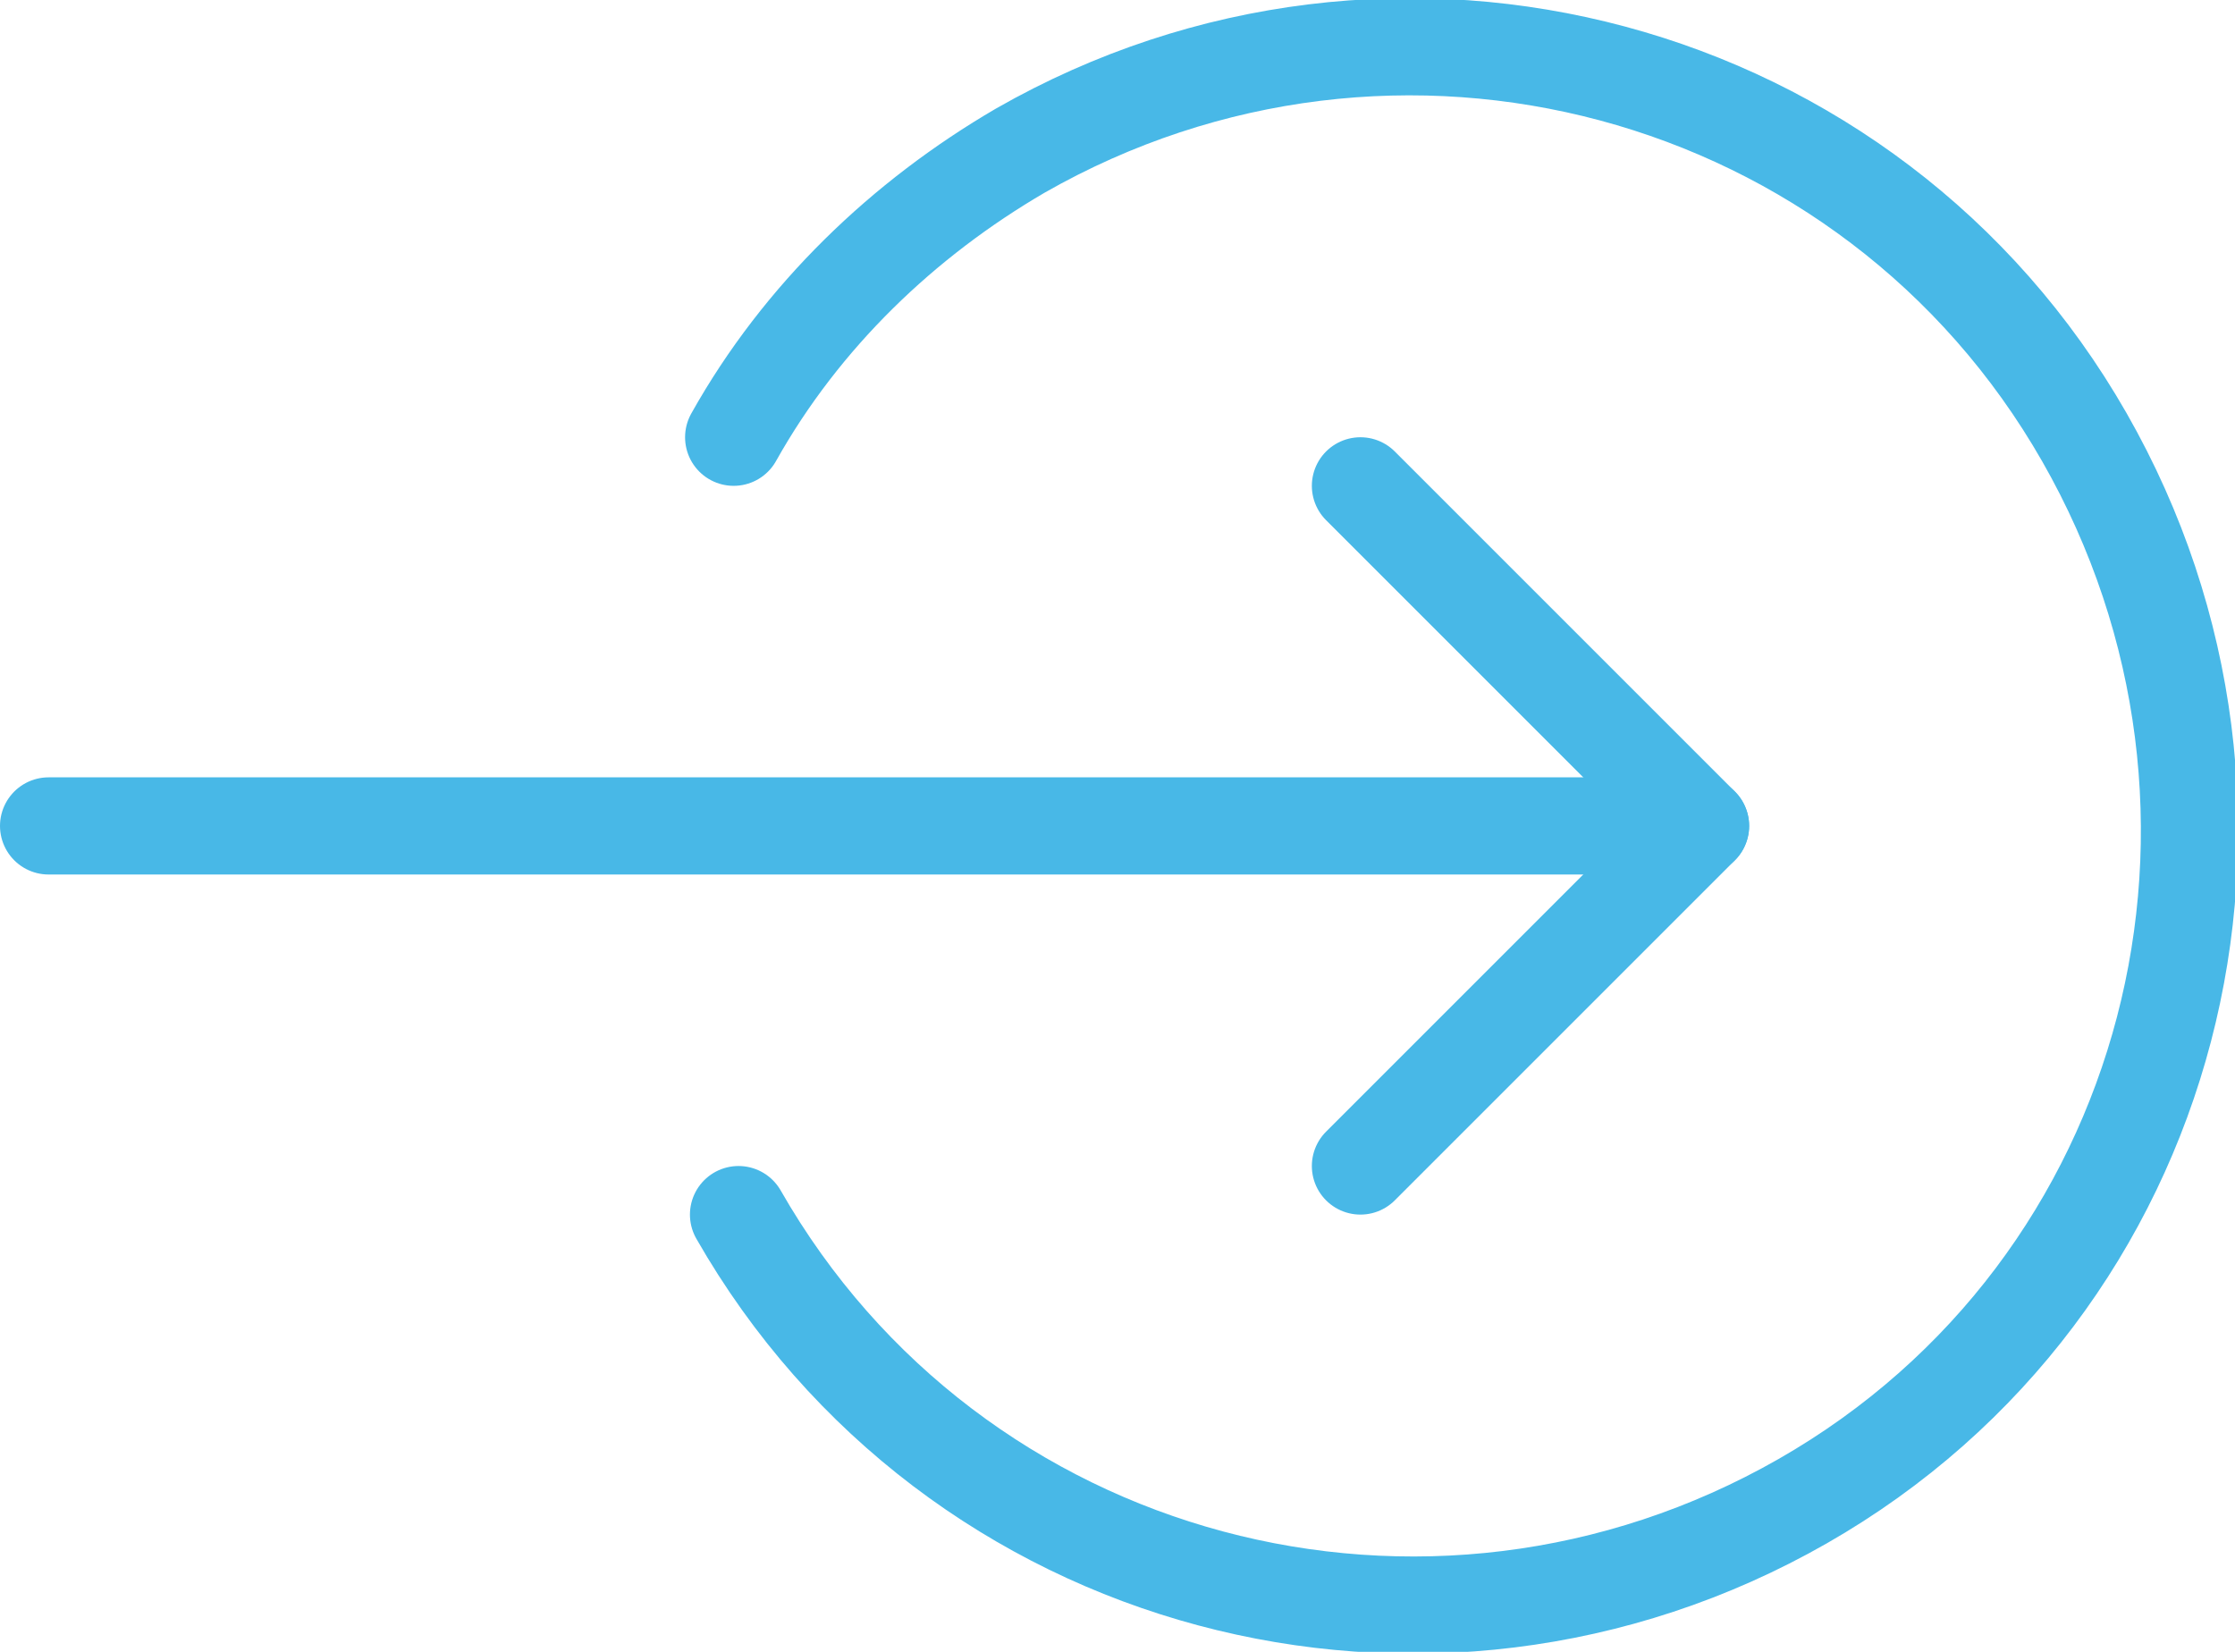 <?xml version="1.0" encoding="utf-8"?>
<!-- Generator: Adobe Illustrator 22.0.1, SVG Export Plug-In . SVG Version: 6.00 Build 0)  -->
<svg version="1.1" id="Layer_1" xmlns="http://www.w3.org/2000/svg" xmlns:xlink="http://www.w3.org/1999/xlink" x="0px" y="0px"
	 viewBox="0 0 46 34" style="enable-background:new 0 0 46 34;" xml:space="preserve">
<style type="text/css">
	.st0{fill:none;stroke:#48B8E7;stroke-width:2;stroke-linecap:round;stroke-linejoin:round;stroke-miterlimit:10;}
</style>
<g id="ib-inputs-icon" transform="translate(1 1)">
	<path id="Path" class="st0" d="M14.2,24c4.4,7.7,14.2,10.3,21.9,5.9S46.3,15.7,41.9,8S27.7-2.3,20,2.1c-2.4,1.4-4.5,3.4-5.9,5.9"/>
	<path id="Path-2" class="st0" d="M0,16h34"/>
	<path id="Path-3" class="st0" d="M27,9l7,7l-7,7"/>
</g>
</svg>
